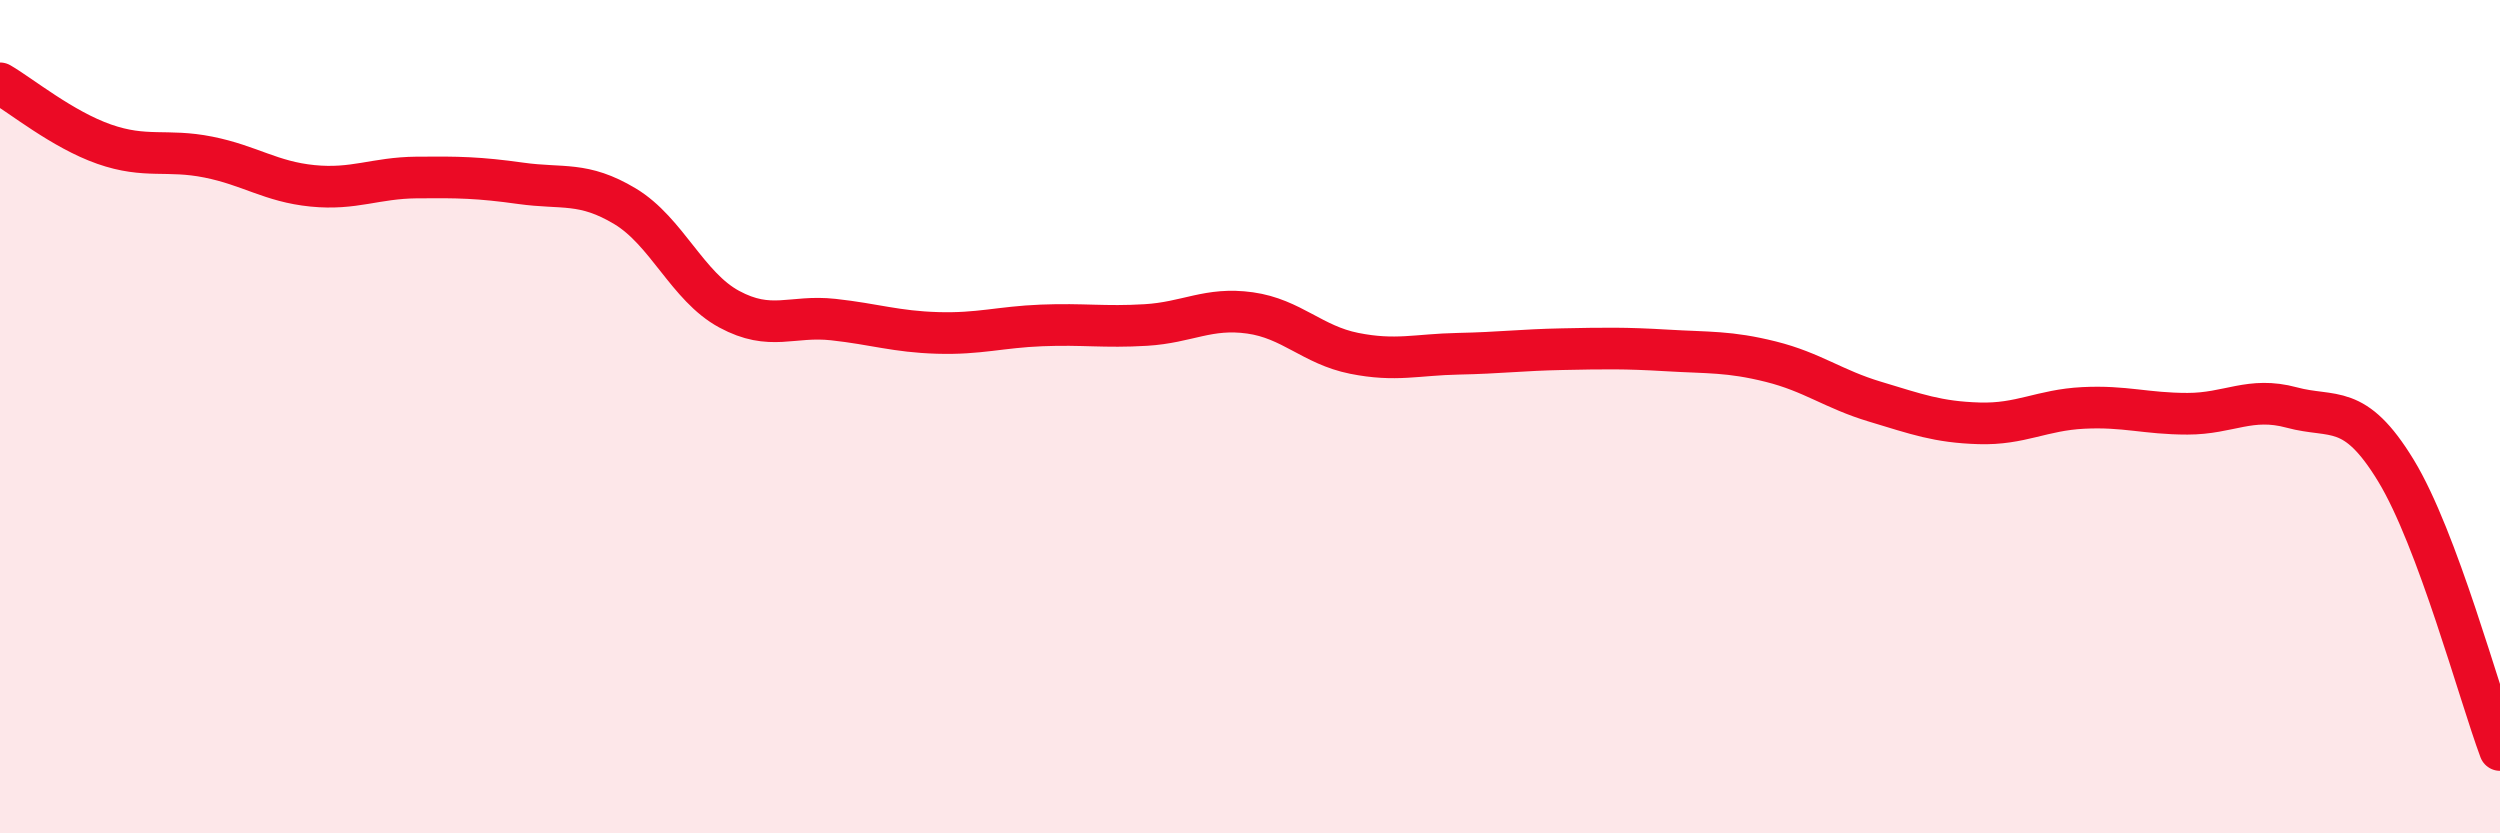
    <svg width="60" height="20" viewBox="0 0 60 20" xmlns="http://www.w3.org/2000/svg">
      <path
        d="M 0,2 C 0.5,2.29 1.5,3.11 2.5,3.46 C 3.5,3.81 4,3.57 5,3.77 C 6,3.97 6.5,4.36 7.5,4.46 C 8.5,4.56 9,4.27 10,4.26 C 11,4.25 11.5,4.26 12.5,4.4 C 13.5,4.54 14,4.35 15,4.95 C 16,5.55 16.5,6.88 17.5,7.42 C 18.5,7.96 19,7.56 20,7.67 C 21,7.78 21.5,7.96 22.5,7.99 C 23.5,8.02 24,7.85 25,7.81 C 26,7.77 26.5,7.86 27.5,7.8 C 28.5,7.74 29,7.37 30,7.51 C 31,7.65 31.5,8.28 32.5,8.48 C 33.5,8.68 34,8.51 35,8.49 C 36,8.47 36.5,8.4 37.5,8.38 C 38.5,8.36 39,8.35 40,8.41 C 41,8.47 41.5,8.43 42.5,8.68 C 43.5,8.93 44,9.34 45,9.64 C 46,9.94 46.5,10.13 47.5,10.16 C 48.5,10.19 49,9.84 50,9.79 C 51,9.74 51.5,9.93 52.5,9.93 C 53.5,9.93 54,9.51 55,9.78 C 56,10.05 56.5,9.65 57.5,11.29 C 58.5,12.93 59.5,16.66 60,18L60 20L0 20Z"
        fill="#EB0A25"
        opacity="0.1"
        stroke-linecap="round"
        stroke-linejoin="round"
      />
      <path
        d="M 0,2 C 0.5,2.29 1.5,3.11 2.5,3.46 C 3.5,3.81 4,3.57 5,3.77 C 6,3.97 6.5,4.36 7.5,4.46 C 8.5,4.56 9,4.27 10,4.26 C 11,4.25 11.5,4.26 12.5,4.4 C 13.5,4.54 14,4.35 15,4.95 C 16,5.55 16.5,6.88 17.5,7.42 C 18.5,7.96 19,7.56 20,7.67 C 21,7.78 21.5,7.96 22.5,7.99 C 23.5,8.02 24,7.85 25,7.81 C 26,7.77 26.5,7.86 27.5,7.8 C 28.5,7.74 29,7.37 30,7.51 C 31,7.65 31.5,8.28 32.5,8.48 C 33.5,8.68 34,8.51 35,8.49 C 36,8.47 36.5,8.4 37.5,8.38 C 38.5,8.36 39,8.35 40,8.41 C 41,8.47 41.5,8.43 42.5,8.68 C 43.5,8.93 44,9.34 45,9.64 C 46,9.94 46.5,10.13 47.5,10.16 C 48.5,10.19 49,9.84 50,9.79 C 51,9.74 51.5,9.93 52.5,9.93 C 53.5,9.93 54,9.51 55,9.78 C 56,10.05 56.5,9.65 57.5,11.29 C 58.5,12.93 59.5,16.66 60,18"
        stroke="#EB0A25"
        stroke-width="1"
        fill="none"
        stroke-linecap="round"
        stroke-linejoin="round"
      />
    </svg>
  
